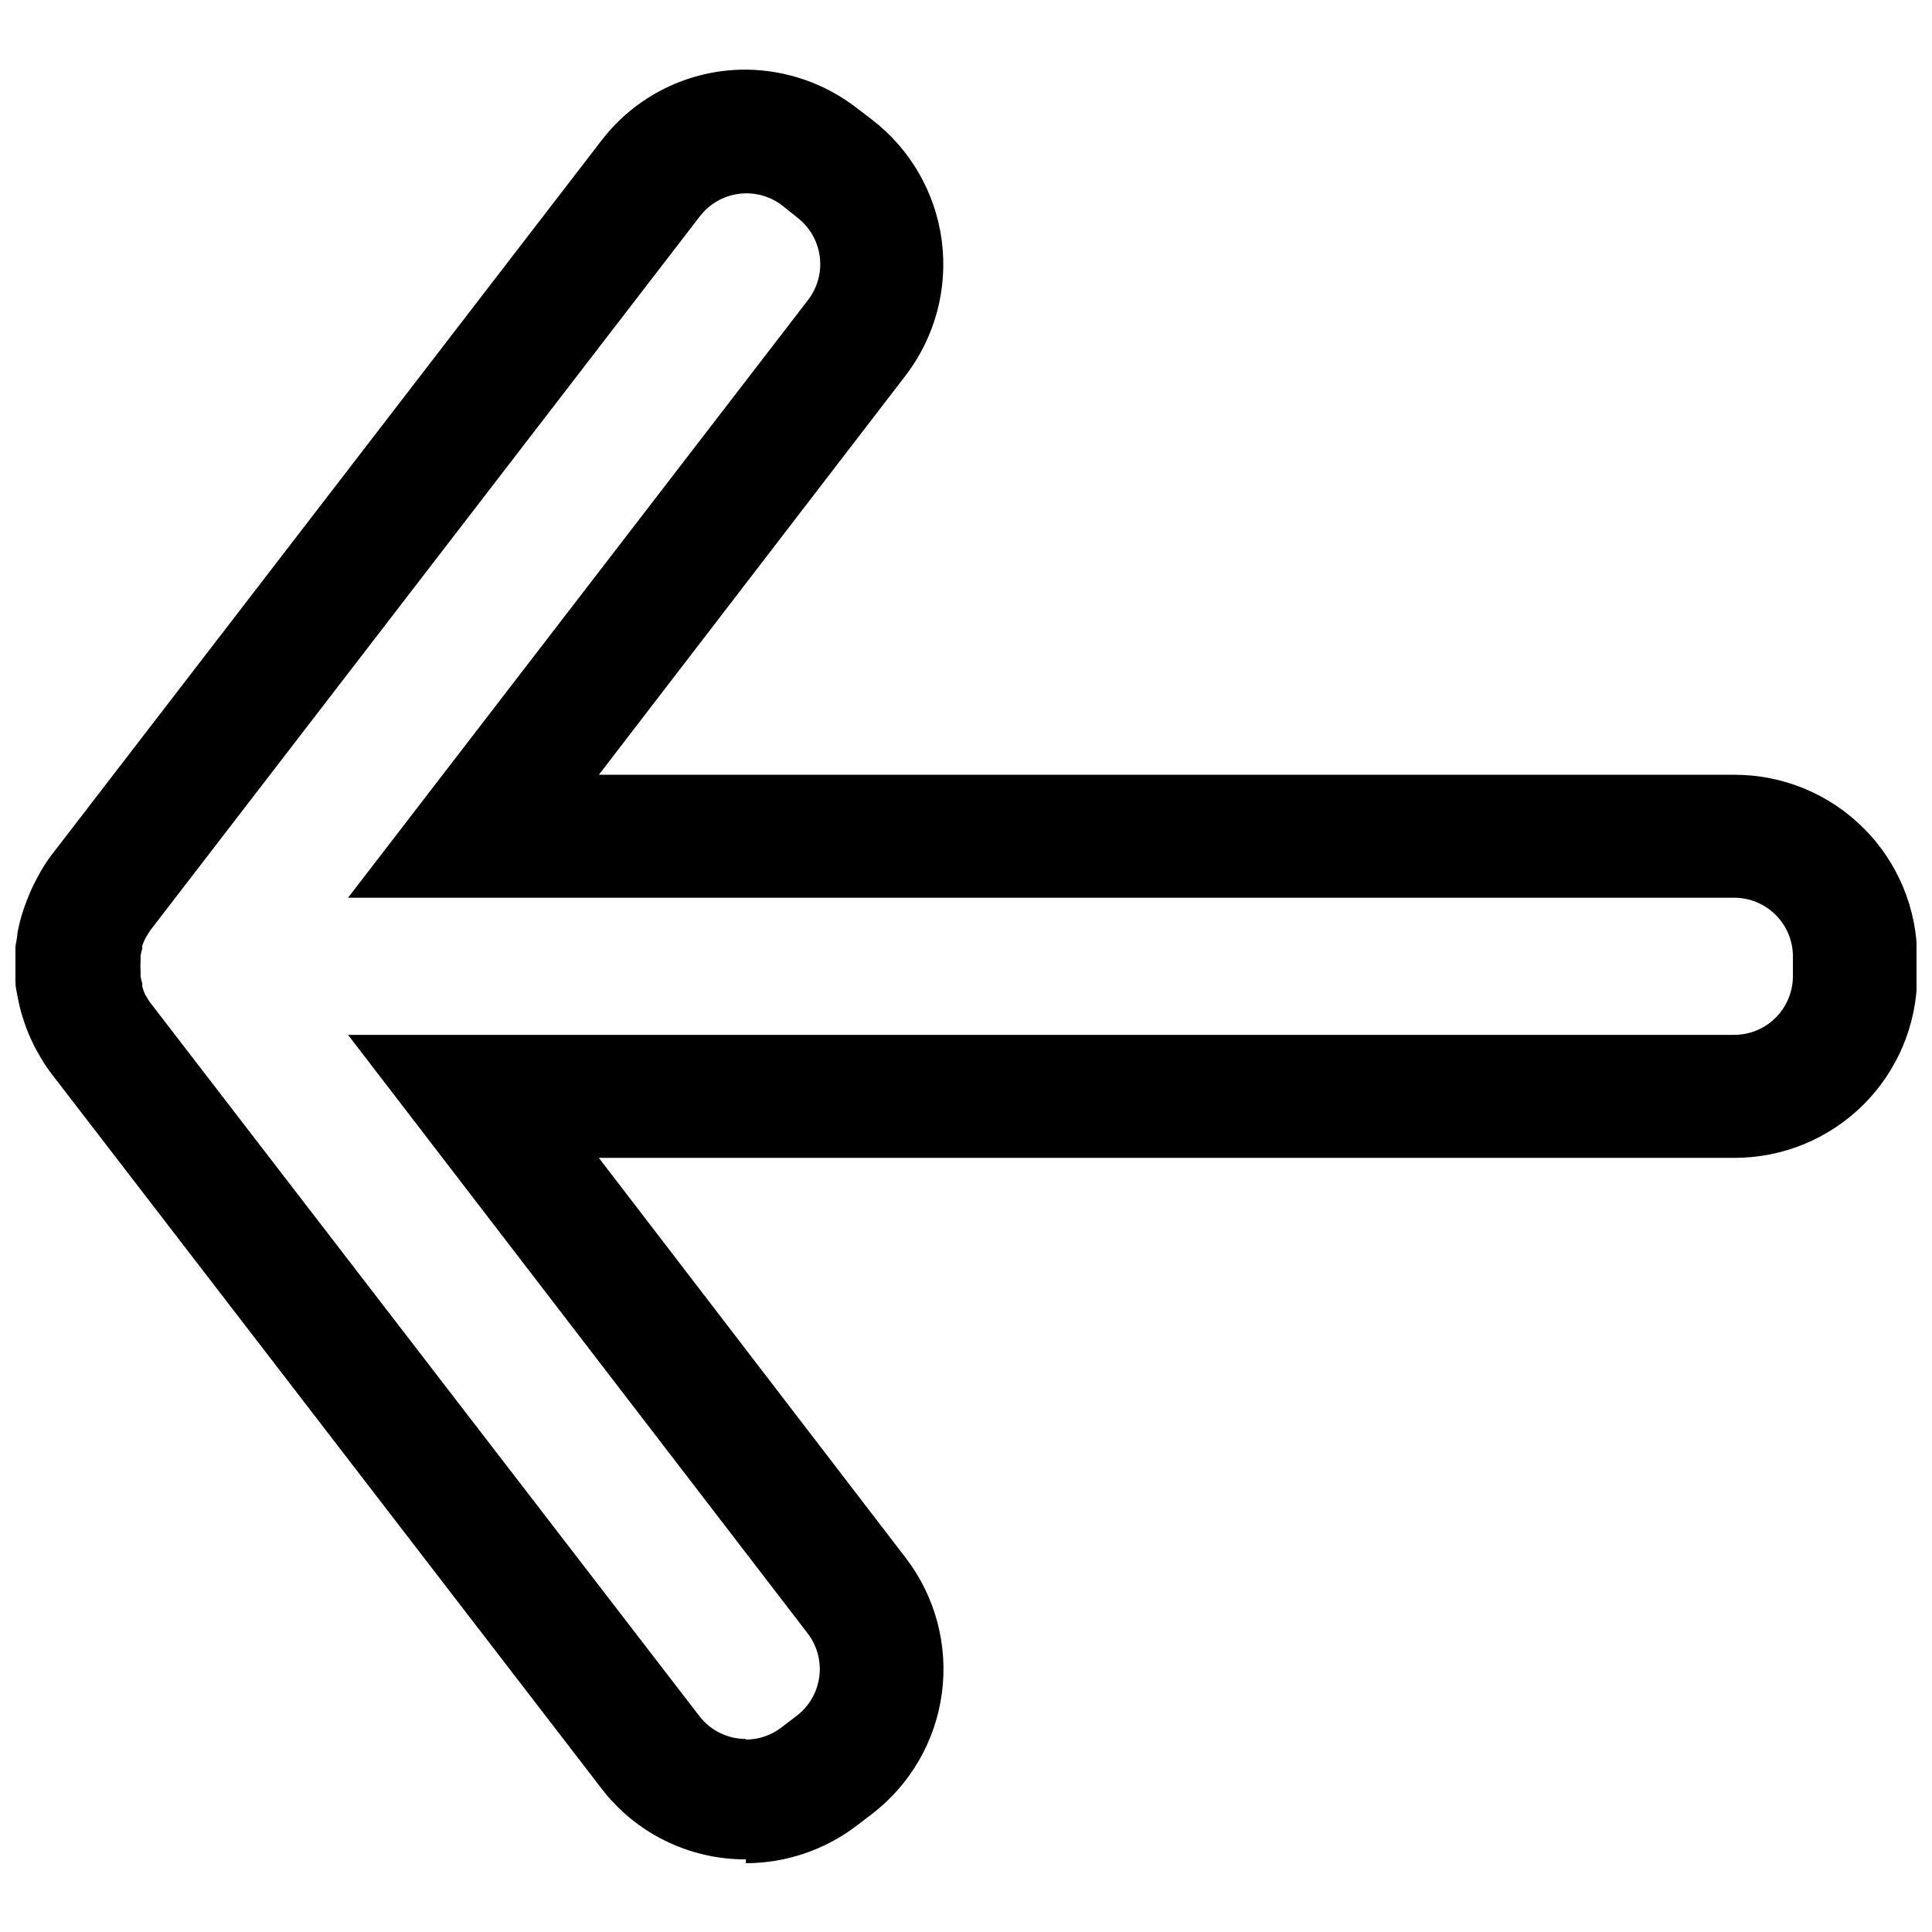 <?xml version="1.0" encoding="UTF-8"?>
<!-- Uploaded to: SVG Repo, www.svgrepo.com, Generator: SVG Repo Mixer Tools -->
<svg width="800px" height="800px" version="1.1" viewBox="144 144 512 512" xmlns="http://www.w3.org/2000/svg">
 <defs>
  <clipPath id="a">
   <path d="m148.09 162h503.81v476h-503.81z"/>
  </clipPath>
 </defs>
 <g clip-path="url(#a)">
  <path d="m341.68 604.84c-4.852 0.016-9.43-2.242-12.375-6.102l-145.59-189.16c-0.344-0.484-0.664-0.988-0.949-1.512l-0.336-0.559c-0.293-0.676-0.539-1.367-0.73-2.074v-0.785c-0.188-0.621-0.34-1.258-0.445-1.902v-1.176c-0.074-1.043-0.074-2.09 0-3.137v-1.176c0.109-0.625 0.258-1.242 0.445-1.848v-0.84c0.25-0.691 0.551-1.367 0.898-2.016l0.336-0.559c0.285-0.523 0.605-1.027 0.949-1.512l145.59-189.16c2.516-3.277 6.234-5.418 10.328-5.953 4.098-0.539 8.238 0.578 11.512 3.098l3.977 3.191c3.277 2.516 5.418 6.231 5.953 10.328 0.535 4.094-0.578 8.234-3.098 11.512l-121.91 158.41h367.34c4.156 0 8.141 1.664 11.066 4.621 2.926 2.953 4.547 6.957 4.5 11.117v5.039c0 4.129-1.641 8.086-4.559 11.008-2.922 2.918-6.879 4.559-11.008 4.559h-367.34l121.79 158.59c2.519 3.273 3.633 7.414 3.098 11.512-0.535 4.094-2.676 7.809-5.953 10.324l-4.031 3.078v0.004c-2.711 2.098-6.035 3.238-9.465 3.246m0 32.758v0.004c10.652-0.02 21.004-3.543 29.457-10.023l4.031-3.078v-0.004c10.152-7.812 16.793-19.336 18.461-32.039 1.668-12.699-1.77-25.547-9.559-35.719l-81.363-106.06h300.88c12.84 0.031 25.168-5.047 34.262-14.109 9.098-9.066 14.215-21.375 14.23-34.215v-4.871c-0.016-12.812-5.109-25.098-14.168-34.156-9.062-9.059-21.344-14.156-34.156-14.172h-301.04l81.309-105.84c7.789-10.172 11.227-23.016 9.559-35.719-1.672-12.703-8.309-24.223-18.461-32.035l-4.031-3.078-0.004-0.004c-8.414-6.531-18.746-10.113-29.398-10.191-15.035-0.066-29.234 6.918-38.355 18.871l-145.59 189.16c-1.086 1.426-2.078 2.922-2.969 4.481l-1.062 1.957c-1.059 1.969-1.977 4.008-2.746 6.106-0.336 0.895-0.672 1.793-0.953 2.688-0.578 1.836-1.043 3.707-1.398 5.602 0 1.23-0.391 2.352-0.504 3.527-0.277 3.168-0.277 6.352 0 9.52 0 1.176 0.281 2.352 0.504 3.473 0.332 1.891 0.781 3.762 1.344 5.598 0.336 1.008 0.617 1.902 0.953 2.801 0.785 2.117 1.719 4.176 2.801 6.16l1.062 1.848c0.891 1.539 1.883 3.016 2.969 4.422l145.59 189.21v0.004c9.121 11.949 23.32 18.938 38.355 18.871z"/>
 </g>
</svg>